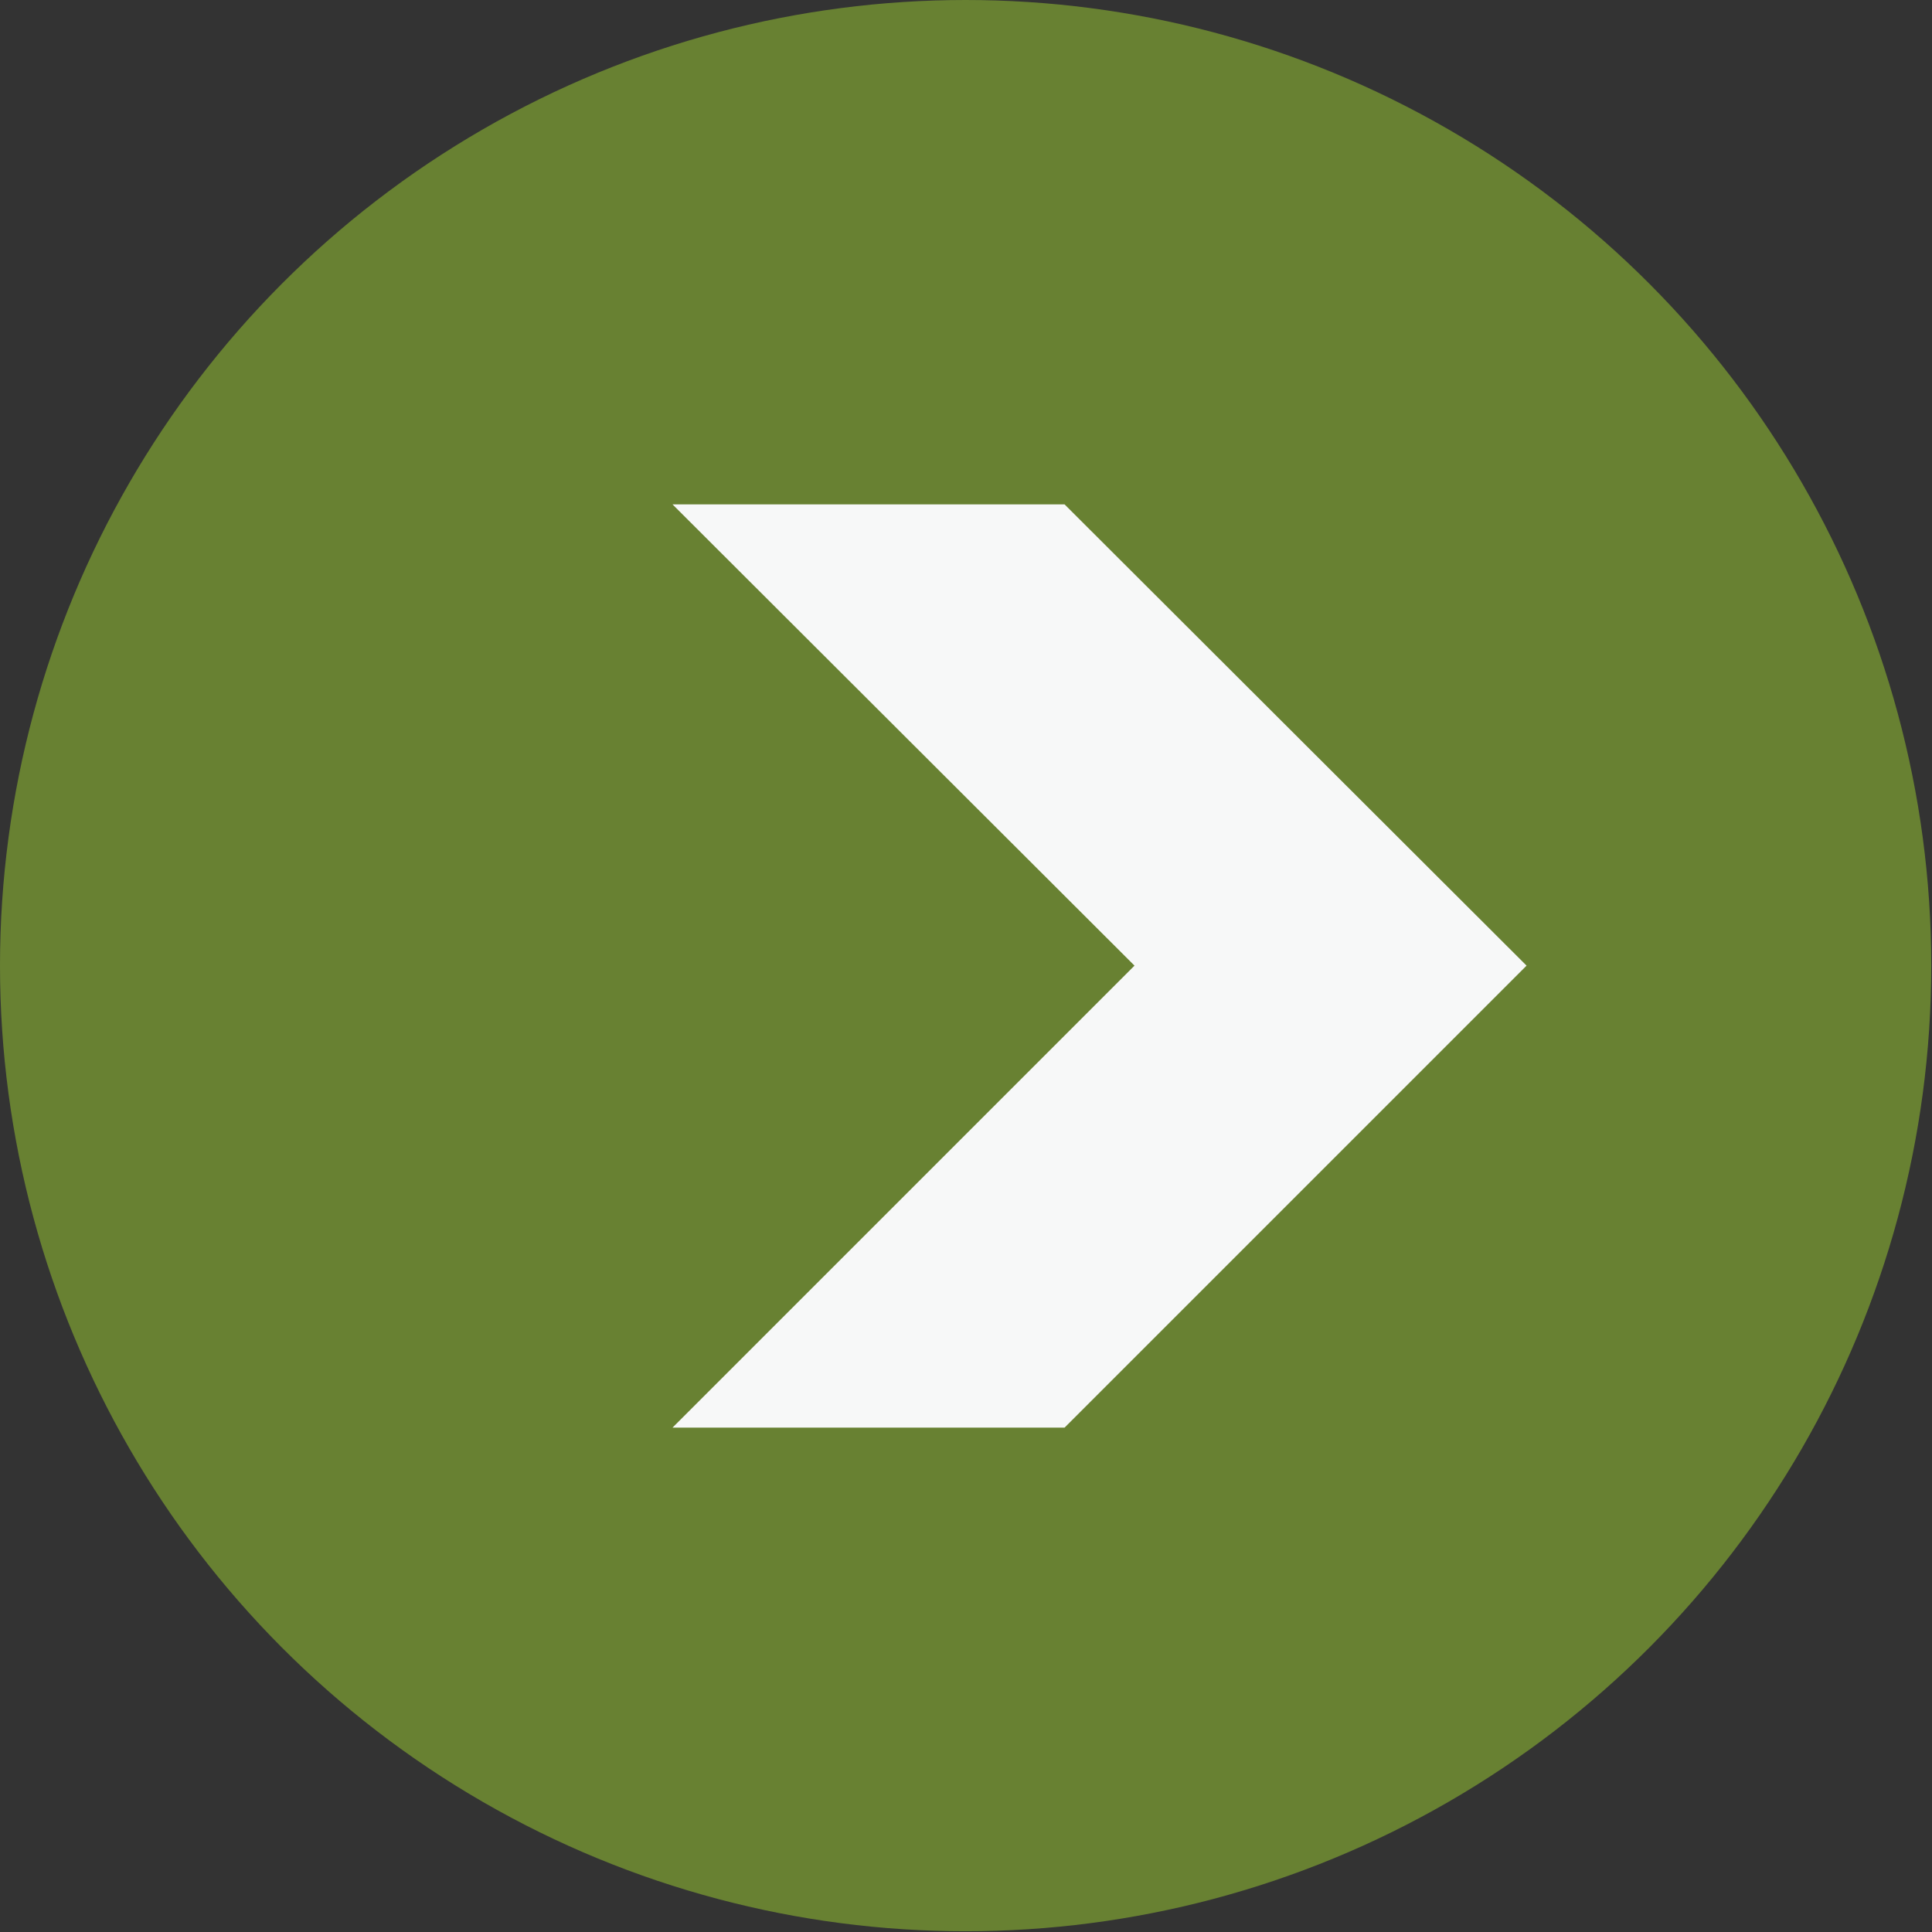 <svg xmlns="http://www.w3.org/2000/svg" width="25.97" height="25.97" viewBox="0 0 25.97 25.97">
  <rect x="0" y="0" width="25.97" height="25.97" fill="#333333" stroke="none"/>
  <title>mobile-transportation-arrow</title>
  <g id="圖層_2" data-name="圖層 2">
    <g id="文字">
      <g>
        <circle cx="12.98" cy="12.98" r="12.98" fill="#688132"/>
        <polygon points="9.04 6.78 15.25 12.98 9.04 19.19 14.31 19.19 20.52 12.98 14.31 6.78 9.04 6.78" fill="#f7f8f8"/>
      </g>
    </g>
  </g>
</svg>
